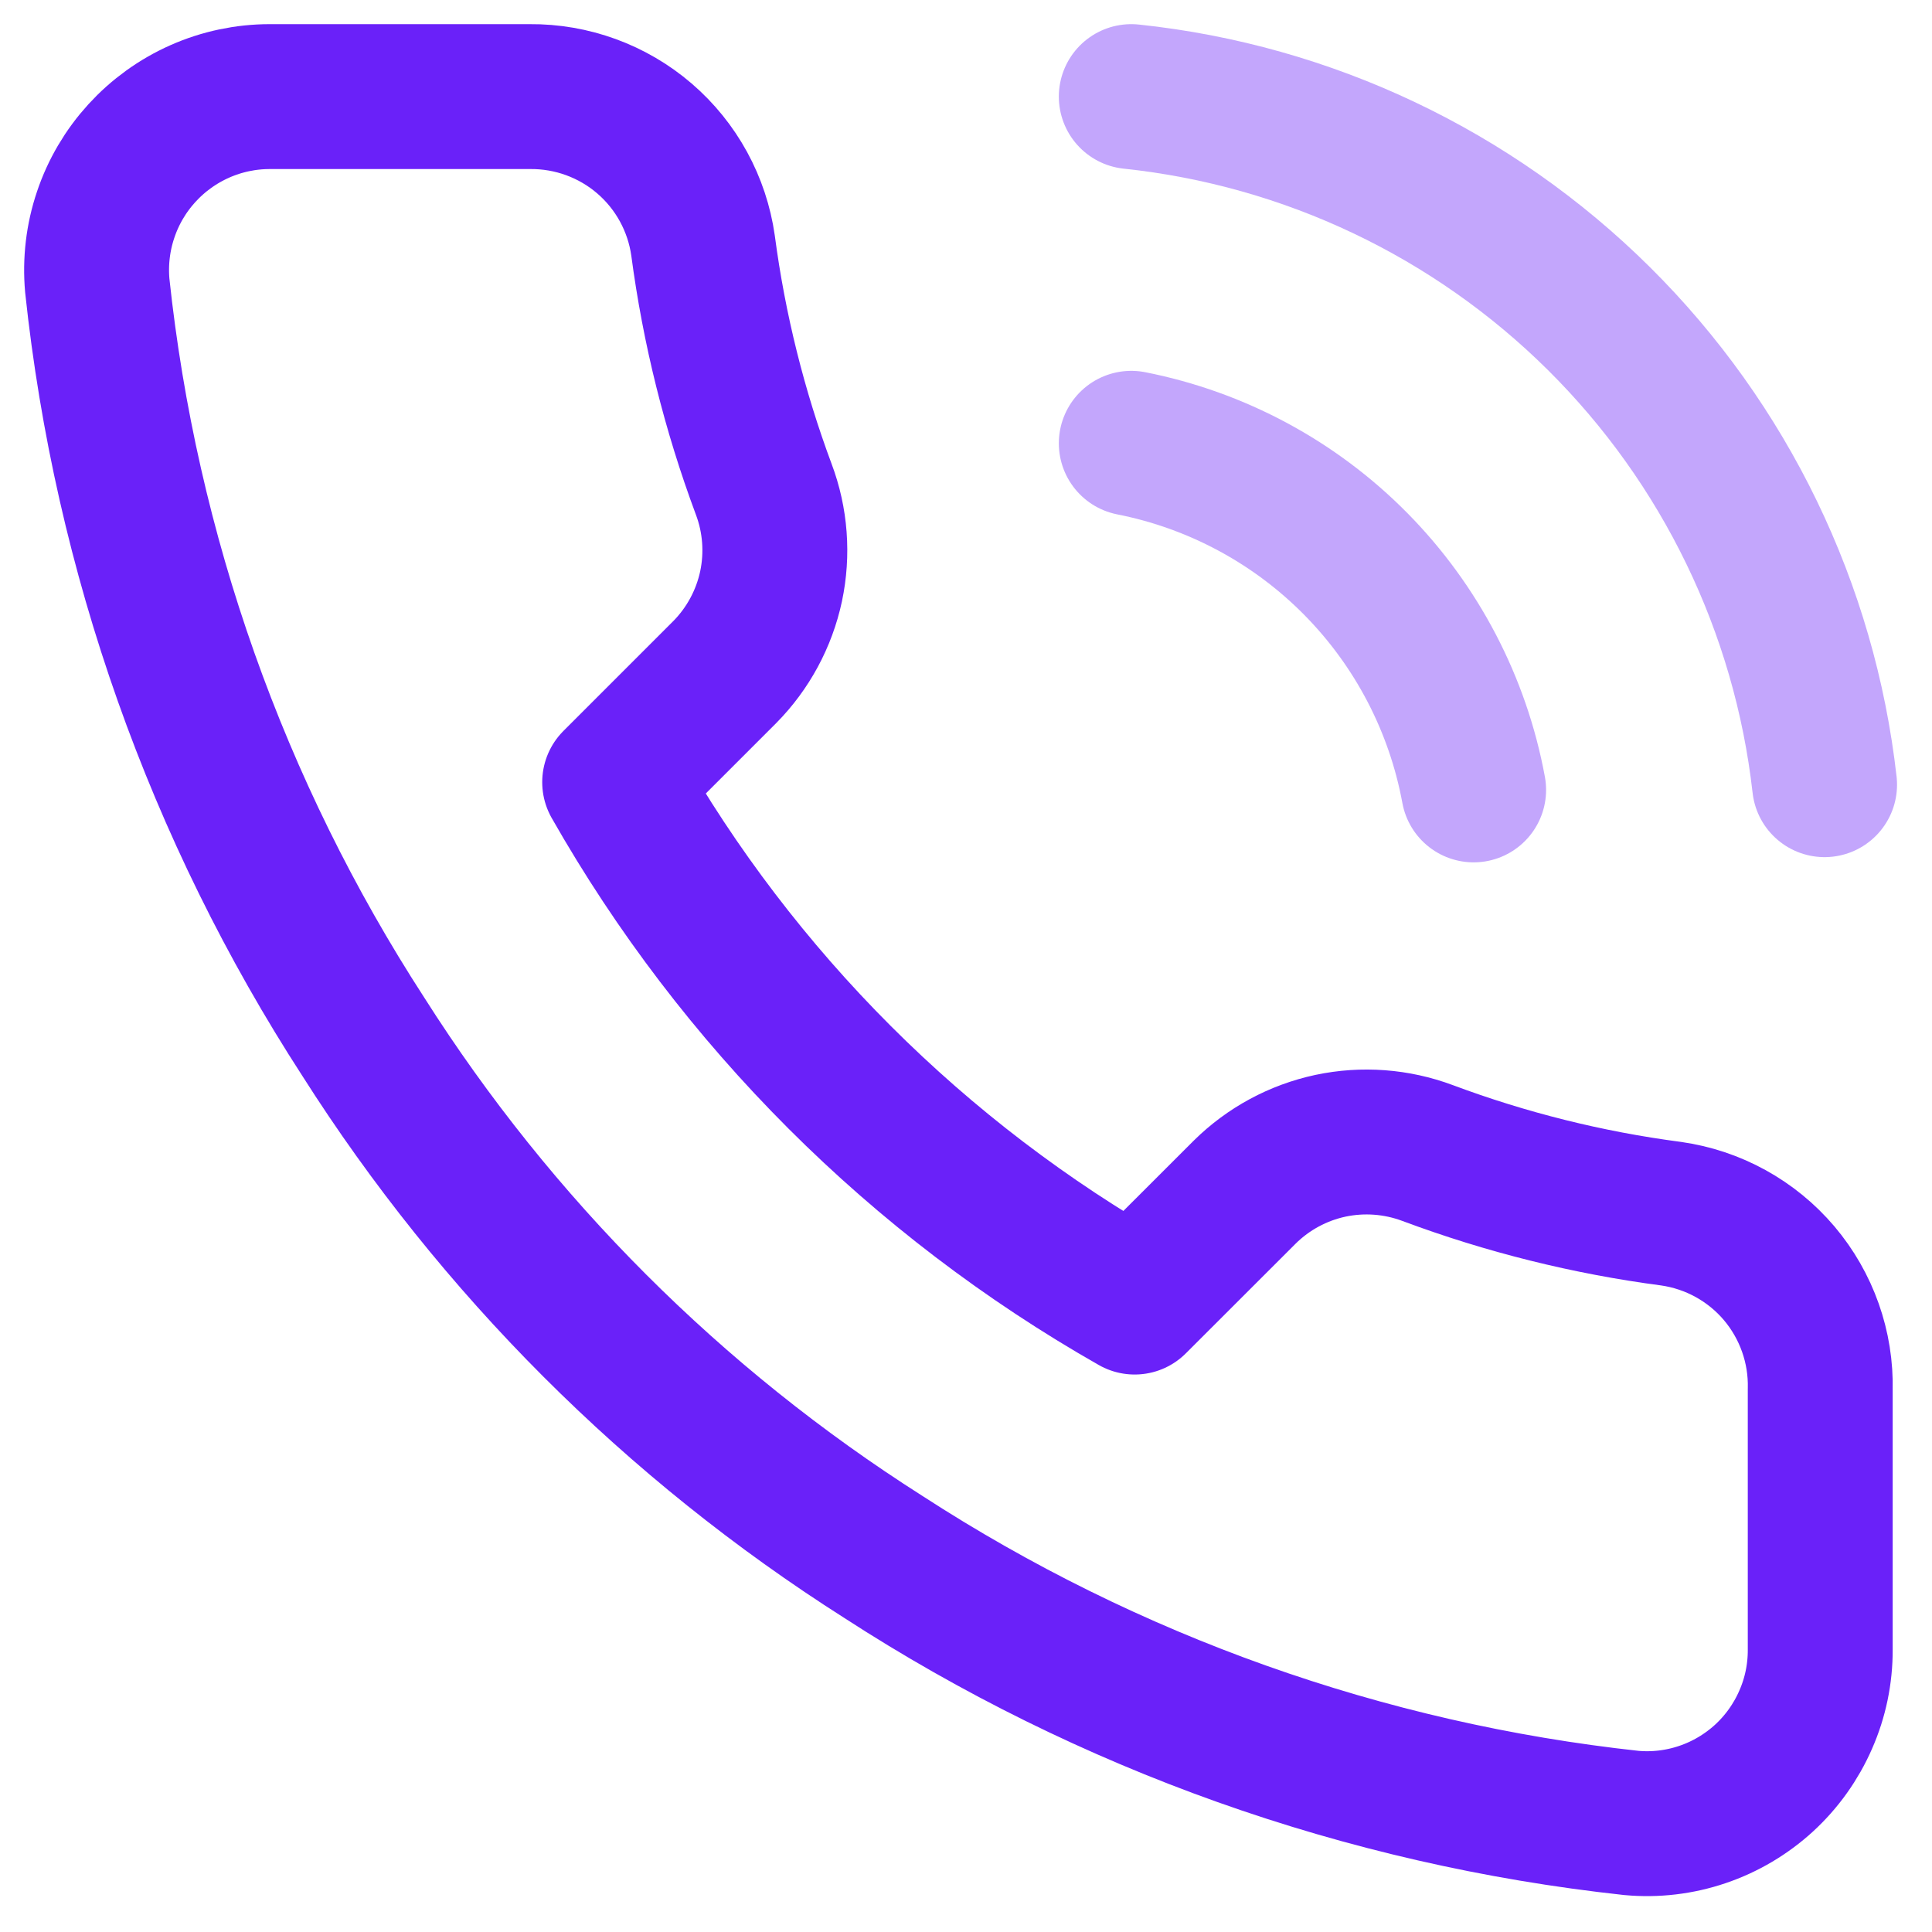 <svg width="20" height="20" viewBox="0 0 20 20" fill="none" xmlns="http://www.w3.org/2000/svg">
<path d="M18.843 14.386V17.077C18.844 17.327 18.793 17.574 18.692 17.803C18.592 18.032 18.445 18.238 18.261 18.407C18.077 18.575 17.86 18.704 17.623 18.784C17.387 18.864 17.136 18.894 16.887 18.871C14.126 18.571 11.474 17.628 9.144 16.117C6.977 14.74 5.139 12.902 3.762 10.734C2.245 8.394 1.302 5.729 1.007 2.956C0.985 2.708 1.014 2.458 1.094 2.222C1.173 1.986 1.301 1.769 1.469 1.585C1.637 1.401 1.841 1.254 2.069 1.153C2.297 1.052 2.544 1 2.793 1H5.484C5.919 0.996 6.342 1.15 6.672 1.434C7.002 1.718 7.217 2.112 7.278 2.543C7.392 3.405 7.603 4.25 7.906 5.064C8.027 5.385 8.053 5.734 7.982 6.07C7.91 6.405 7.744 6.713 7.503 6.957L6.363 8.097C7.64 10.343 9.5 12.202 11.746 13.479L12.886 12.34C13.13 12.099 13.437 11.933 13.773 11.861C14.108 11.79 14.457 11.816 14.778 11.936C15.592 12.24 16.438 12.451 17.299 12.564C17.735 12.626 18.133 12.845 18.418 13.181C18.702 13.517 18.854 13.946 18.843 14.386Z" stroke="#6A21F9" stroke-width="1.5" stroke-linecap="round" stroke-linejoin="round"/>
<path d="M11.711 1C13.54 1.193 15.248 2.004 16.553 3.299C17.858 4.594 18.682 6.296 18.888 8.123" stroke="#6A21F9" stroke-opacity="0.4" stroke-width="1.5" stroke-linecap="round" stroke-linejoin="round"/>
<path d="M11.711 4.589C12.593 4.763 13.403 5.198 14.035 5.838C14.667 6.478 15.092 7.293 15.255 8.177" stroke="#6A21F9" stroke-opacity="0.4" stroke-width="1.5" stroke-linecap="round" stroke-linejoin="round"/>
</svg>
